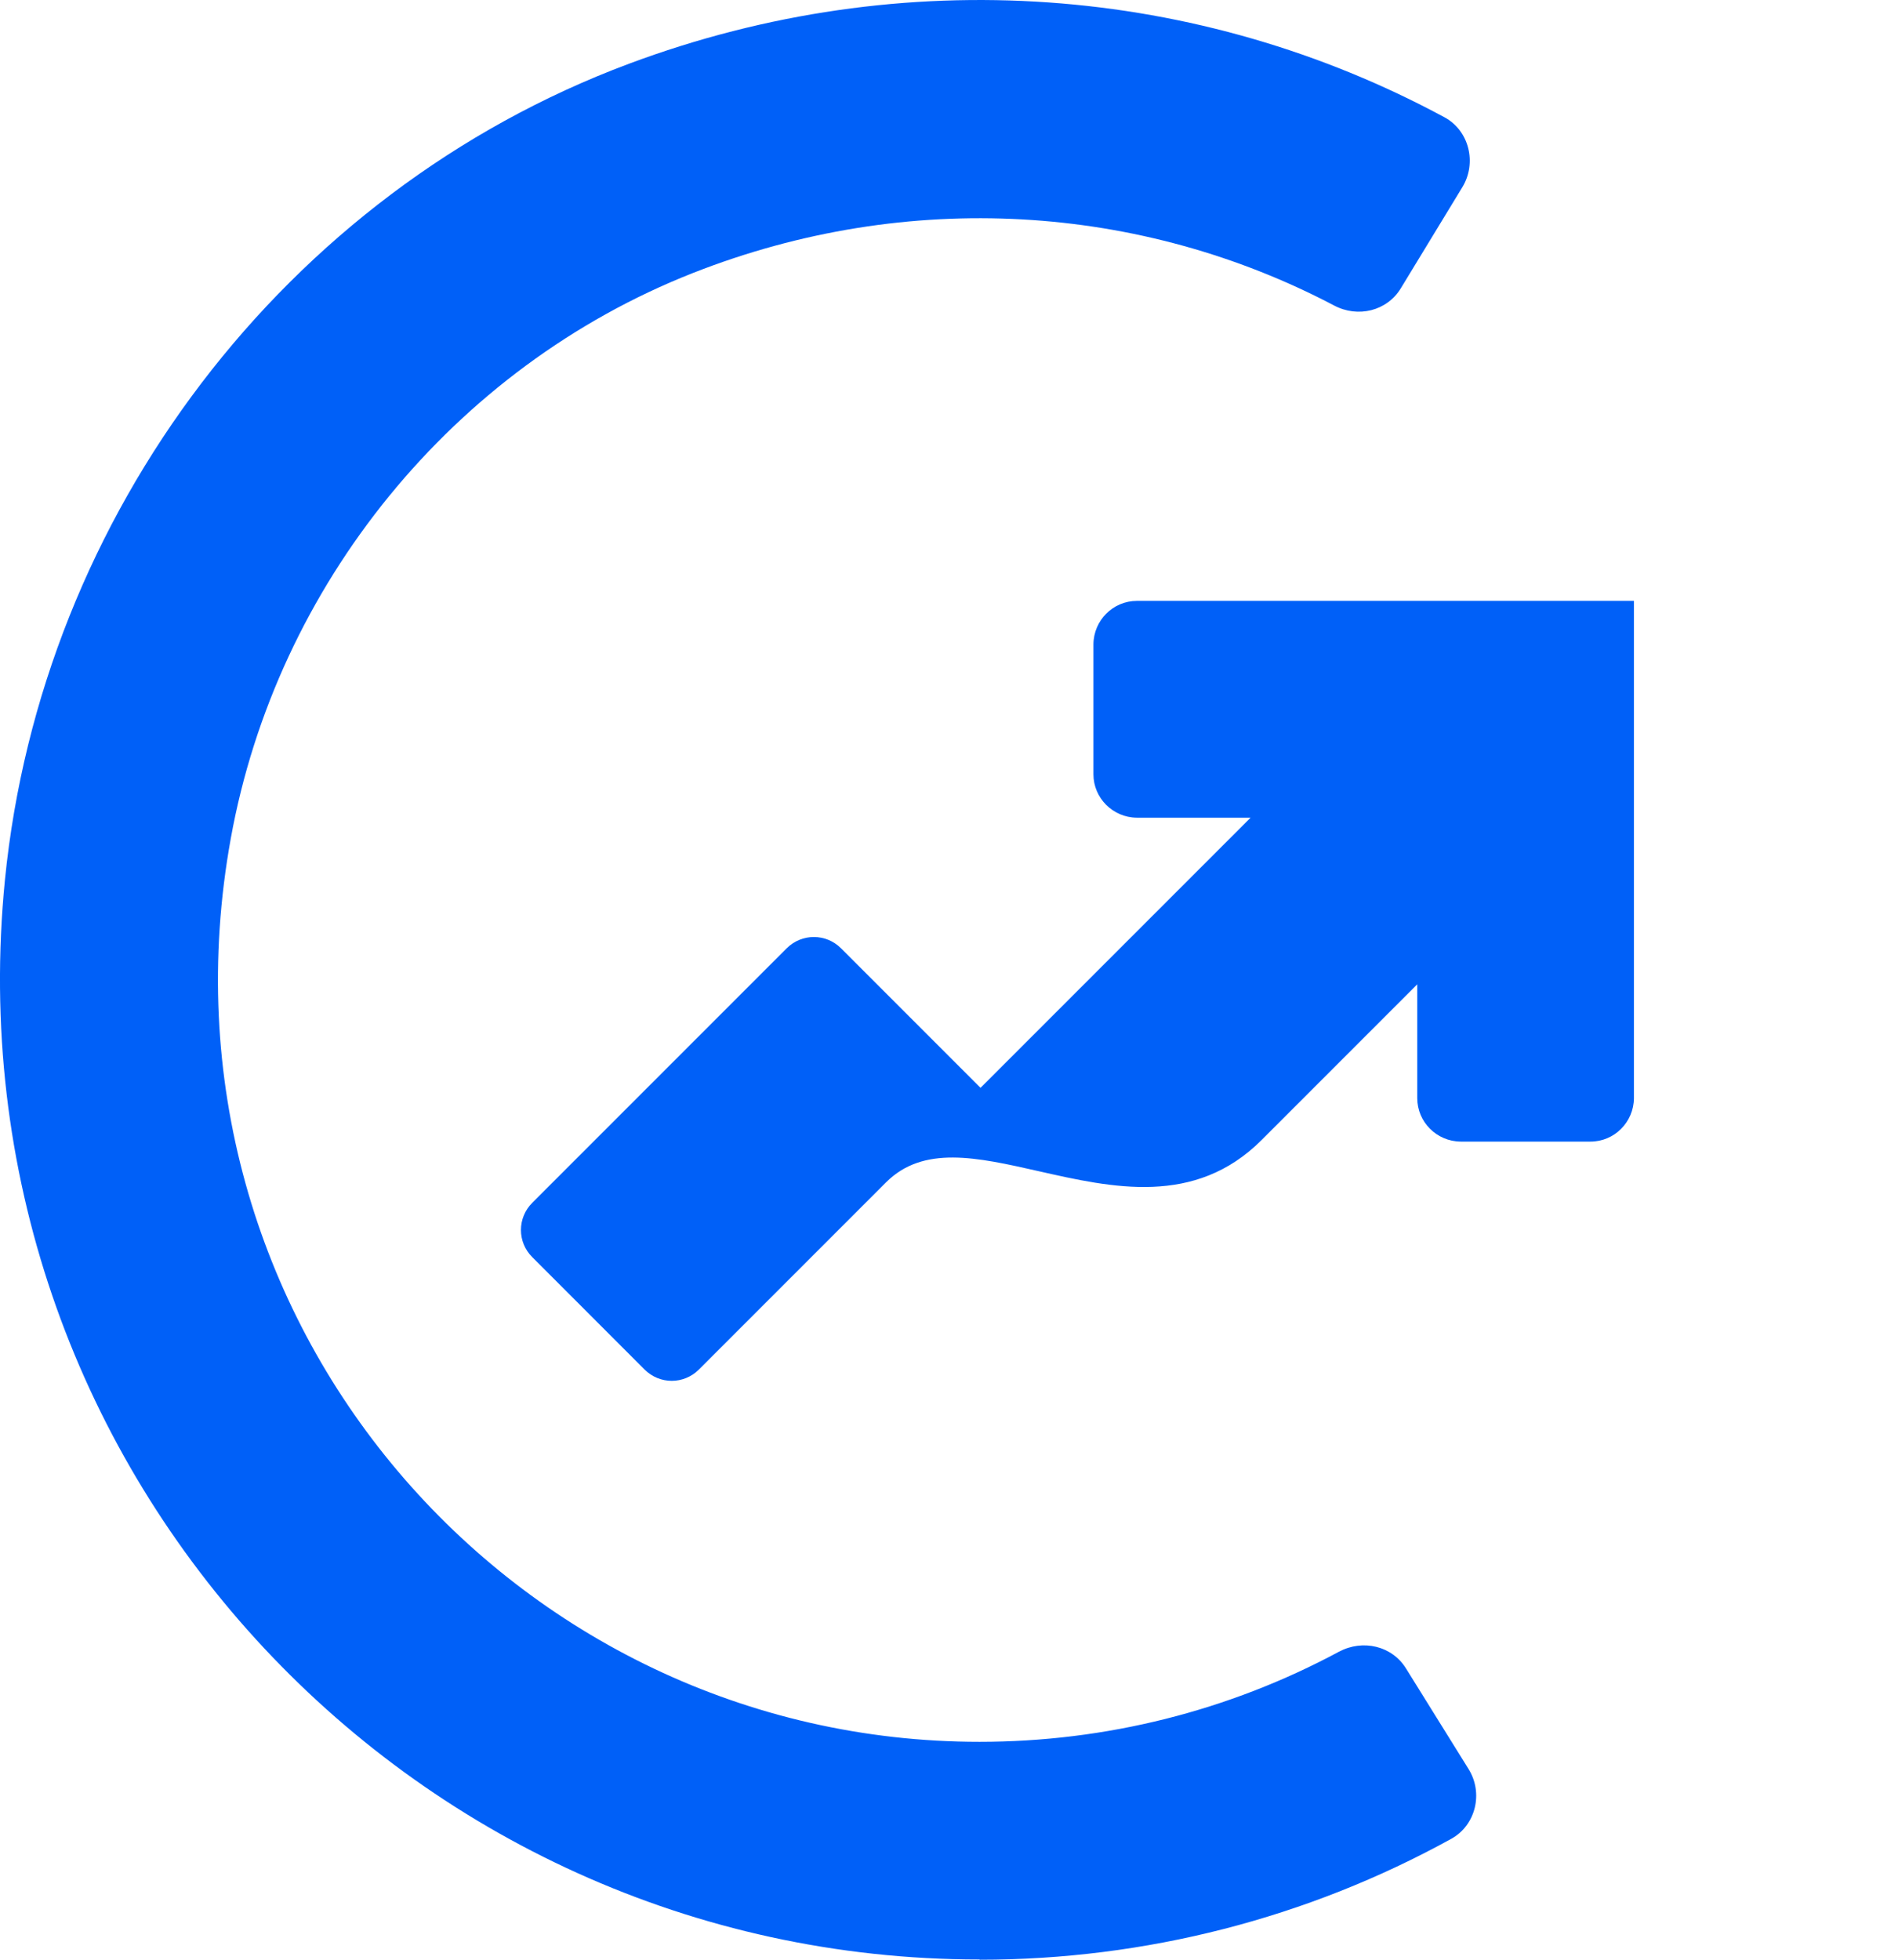<?xml version="1.0" encoding="UTF-8"?>
<svg xmlns="http://www.w3.org/2000/svg" width="31" height="32" viewBox="0 0 31 32" fill="none">
  <path d="M16.003 32C18.708 32 21.352 31.321 23.701 30.027C24.106 29.805 24.231 29.275 23.984 28.883L22.965 27.245C22.735 26.873 22.258 26.764 21.87 26.97C20.071 27.937 18.057 28.442 15.999 28.442C8.386 28.442 2.345 21.565 3.769 13.693C4.517 9.552 7.403 5.999 11.317 4.458C14.843 3.071 18.643 3.334 21.789 4.988C22.177 5.194 22.654 5.081 22.881 4.705L23.883 3.059C24.126 2.663 23.997 2.133 23.592 1.915C19.602 -0.24 14.77 -0.64 10.27 1.042C4.654 3.14 0.676 8.4 0.081 14.364C-0.869 23.914 6.639 31.996 15.999 31.996L16.003 32Z" fill="#0060F8"></path>
  <path d="M23.857 18.641H25.978C26.367 18.641 26.684 18.323 26.687 17.932L26.687 9.812L18.568 9.812C18.179 9.812 17.862 10.13 17.859 10.521L17.859 12.643C17.859 13.031 18.176 13.349 18.568 13.352L20.426 13.352L16.015 17.763L13.736 15.484C13.49 15.239 13.096 15.239 12.85 15.484L8.693 19.641C8.447 19.887 8.447 20.282 8.693 20.527L10.528 22.363C10.774 22.609 11.169 22.609 11.415 22.363L14.471 19.307C15.08 18.698 15.952 18.895 16.964 19.124C18.162 19.395 19.517 19.704 20.606 18.615L23.148 16.073L23.148 17.932C23.148 18.32 23.465 18.638 23.857 18.641Z" fill="#0060F8"></path>
</svg>
